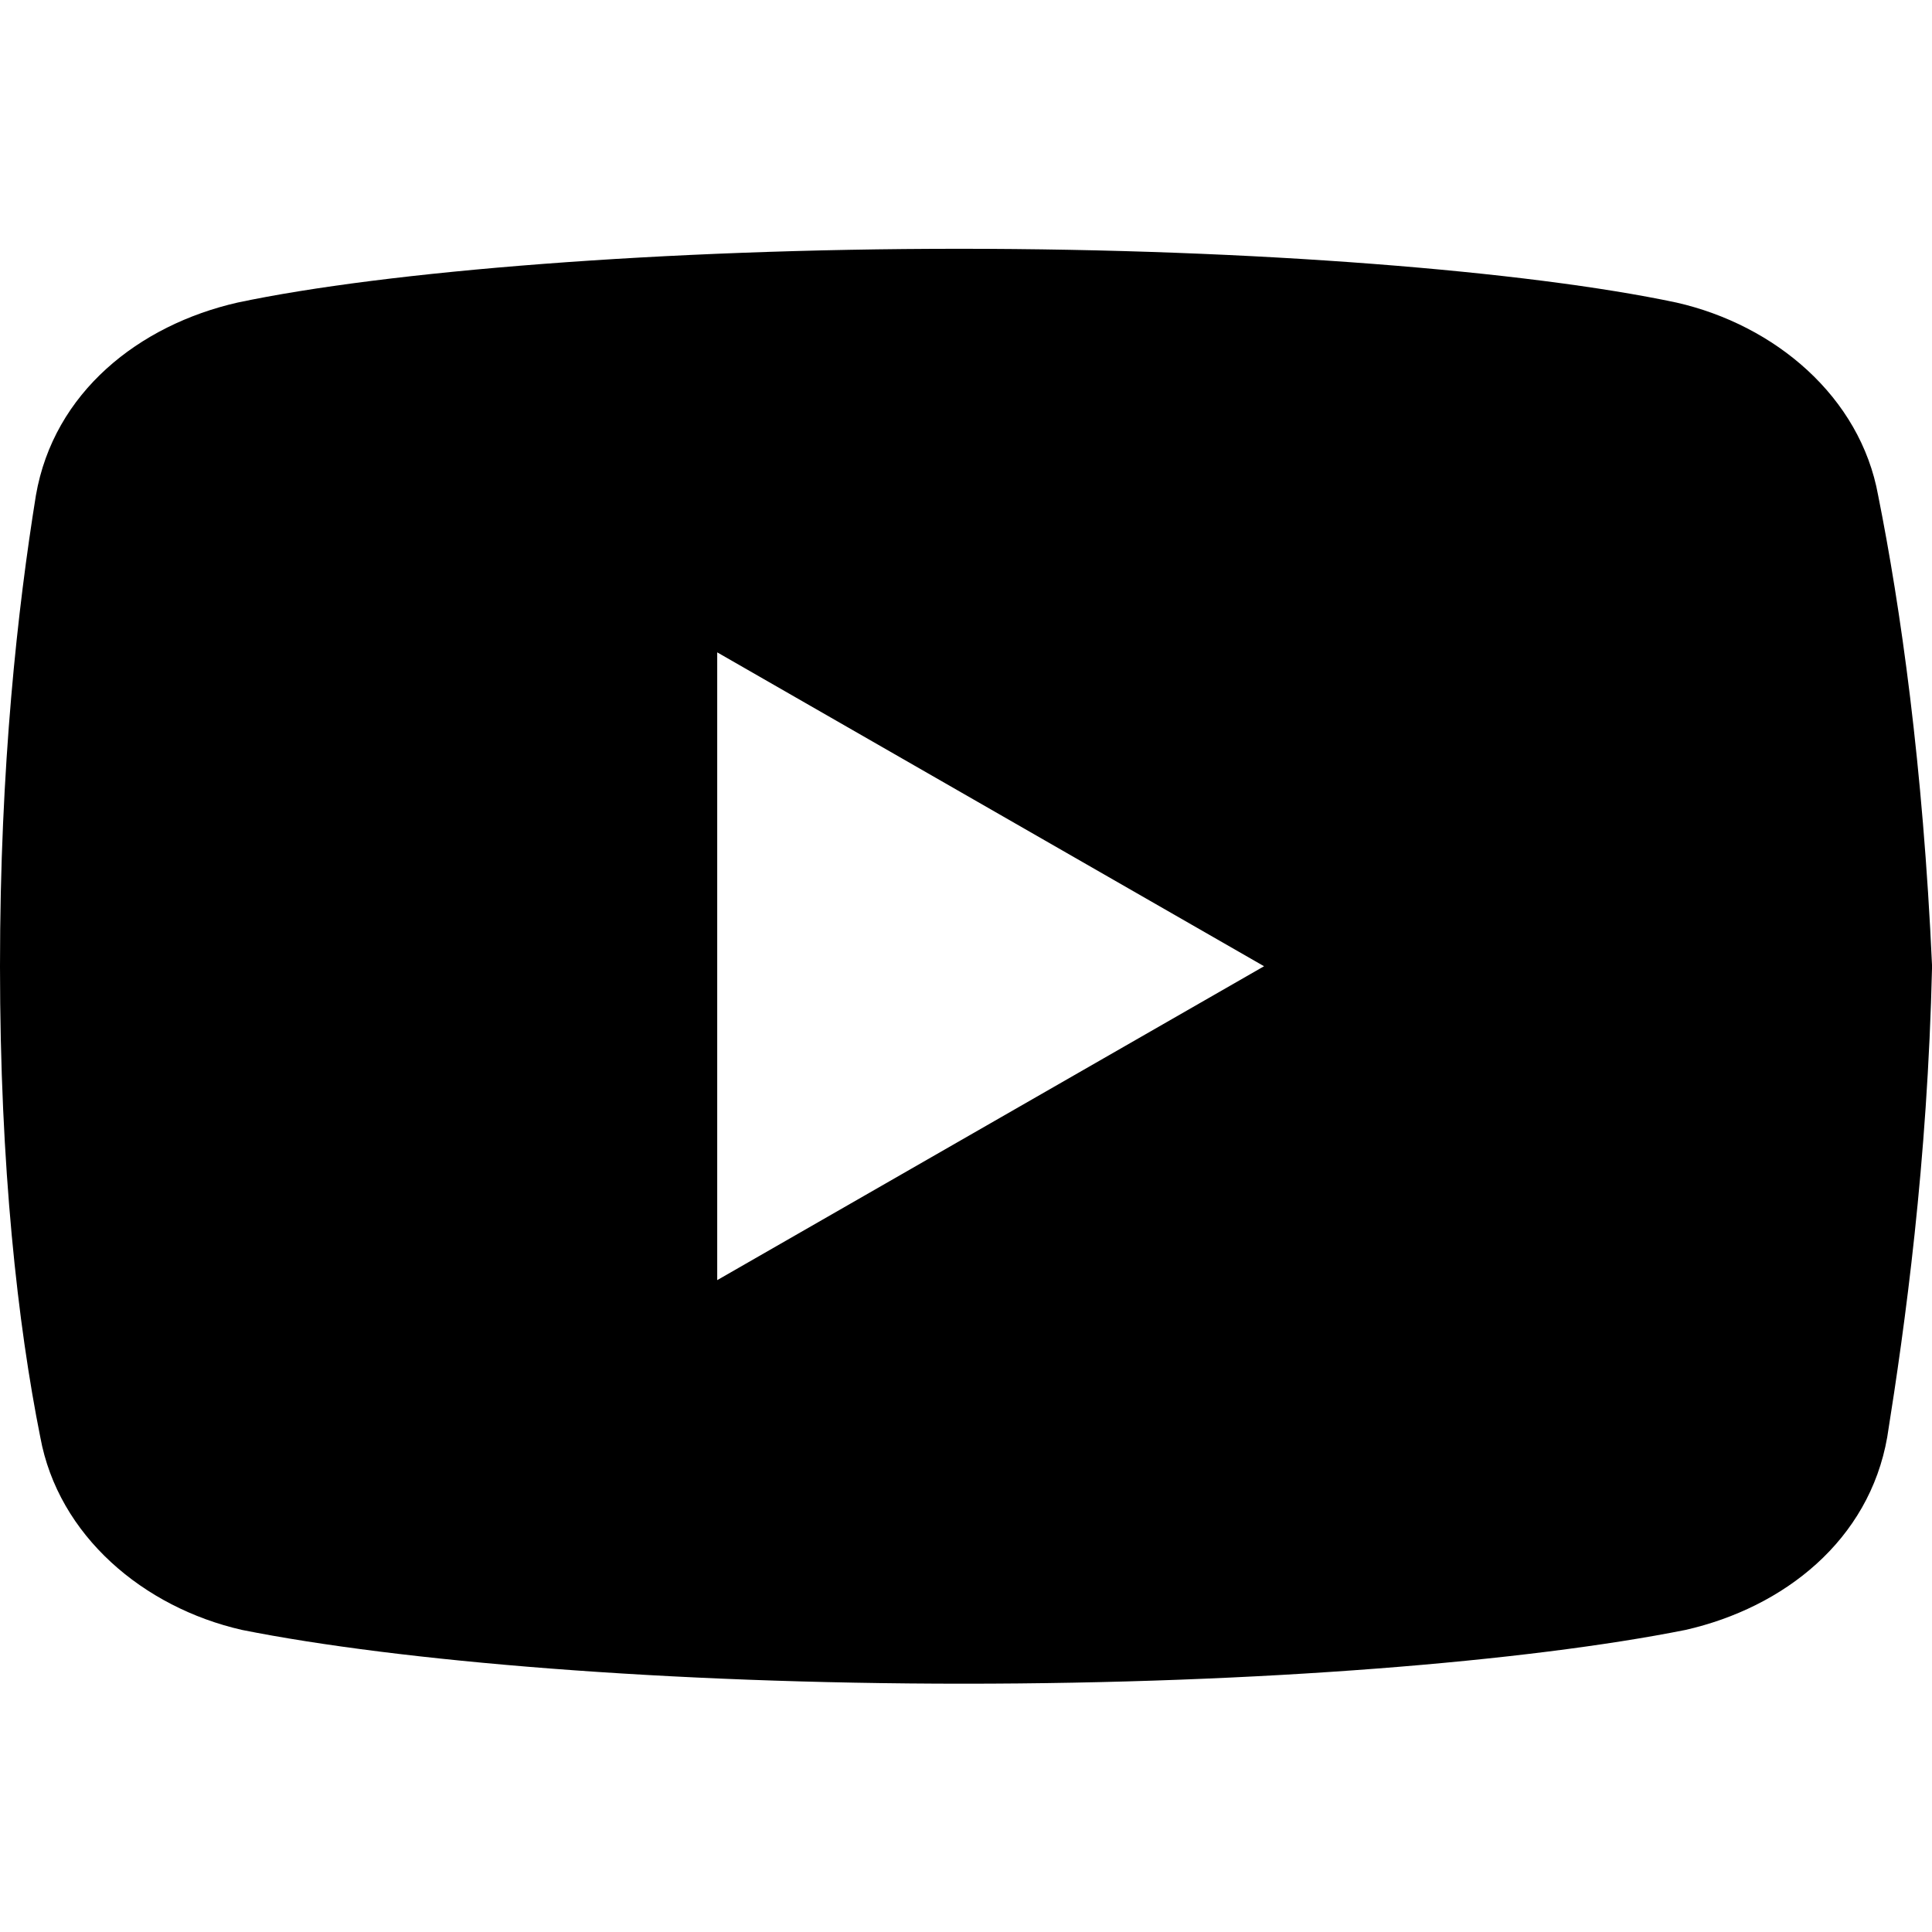 <?xml version="1.0" encoding="UTF-8"?> <svg xmlns="http://www.w3.org/2000/svg" xmlns:xlink="http://www.w3.org/1999/xlink" width="2000" zoomAndPan="magnify" viewBox="0 0 1500 1500" height="2000" preserveAspectRatio="xMidYMid meet"> <path fill="#000000" d="M 1458.184 384.637 C 1444.316 308.07 1378.246 252.312 1301.57 234.906 C 1186.828 210.562 974.477 193.156 744.727 193.156 C 515.109 193.156 299.359 210.562 184.48 234.906 C 107.941 252.312 41.734 304.535 27.871 384.637 C 13.867 471.672 0 593.523 0 750.188 C 0 906.852 13.867 1028.703 31.27 1115.738 C 45.27 1192.305 111.34 1248.062 187.879 1265.469 C 309.691 1289.812 518.508 1307.219 748.262 1307.219 C 978.012 1307.219 1186.828 1289.812 1308.641 1265.469 C 1385.18 1248.062 1451.25 1195.84 1465.25 1115.738 C 1479.117 1028.703 1496.52 903.316 1500.055 750.188 C 1492.984 593.523 1475.582 471.672 1458.184 384.637 Z M 556.844 993.891 L 556.844 506.484 L 981.41 750.188 Z M 556.844 993.891 " fill-opacity="1" fill-rule="nonzero"></path> </svg> 